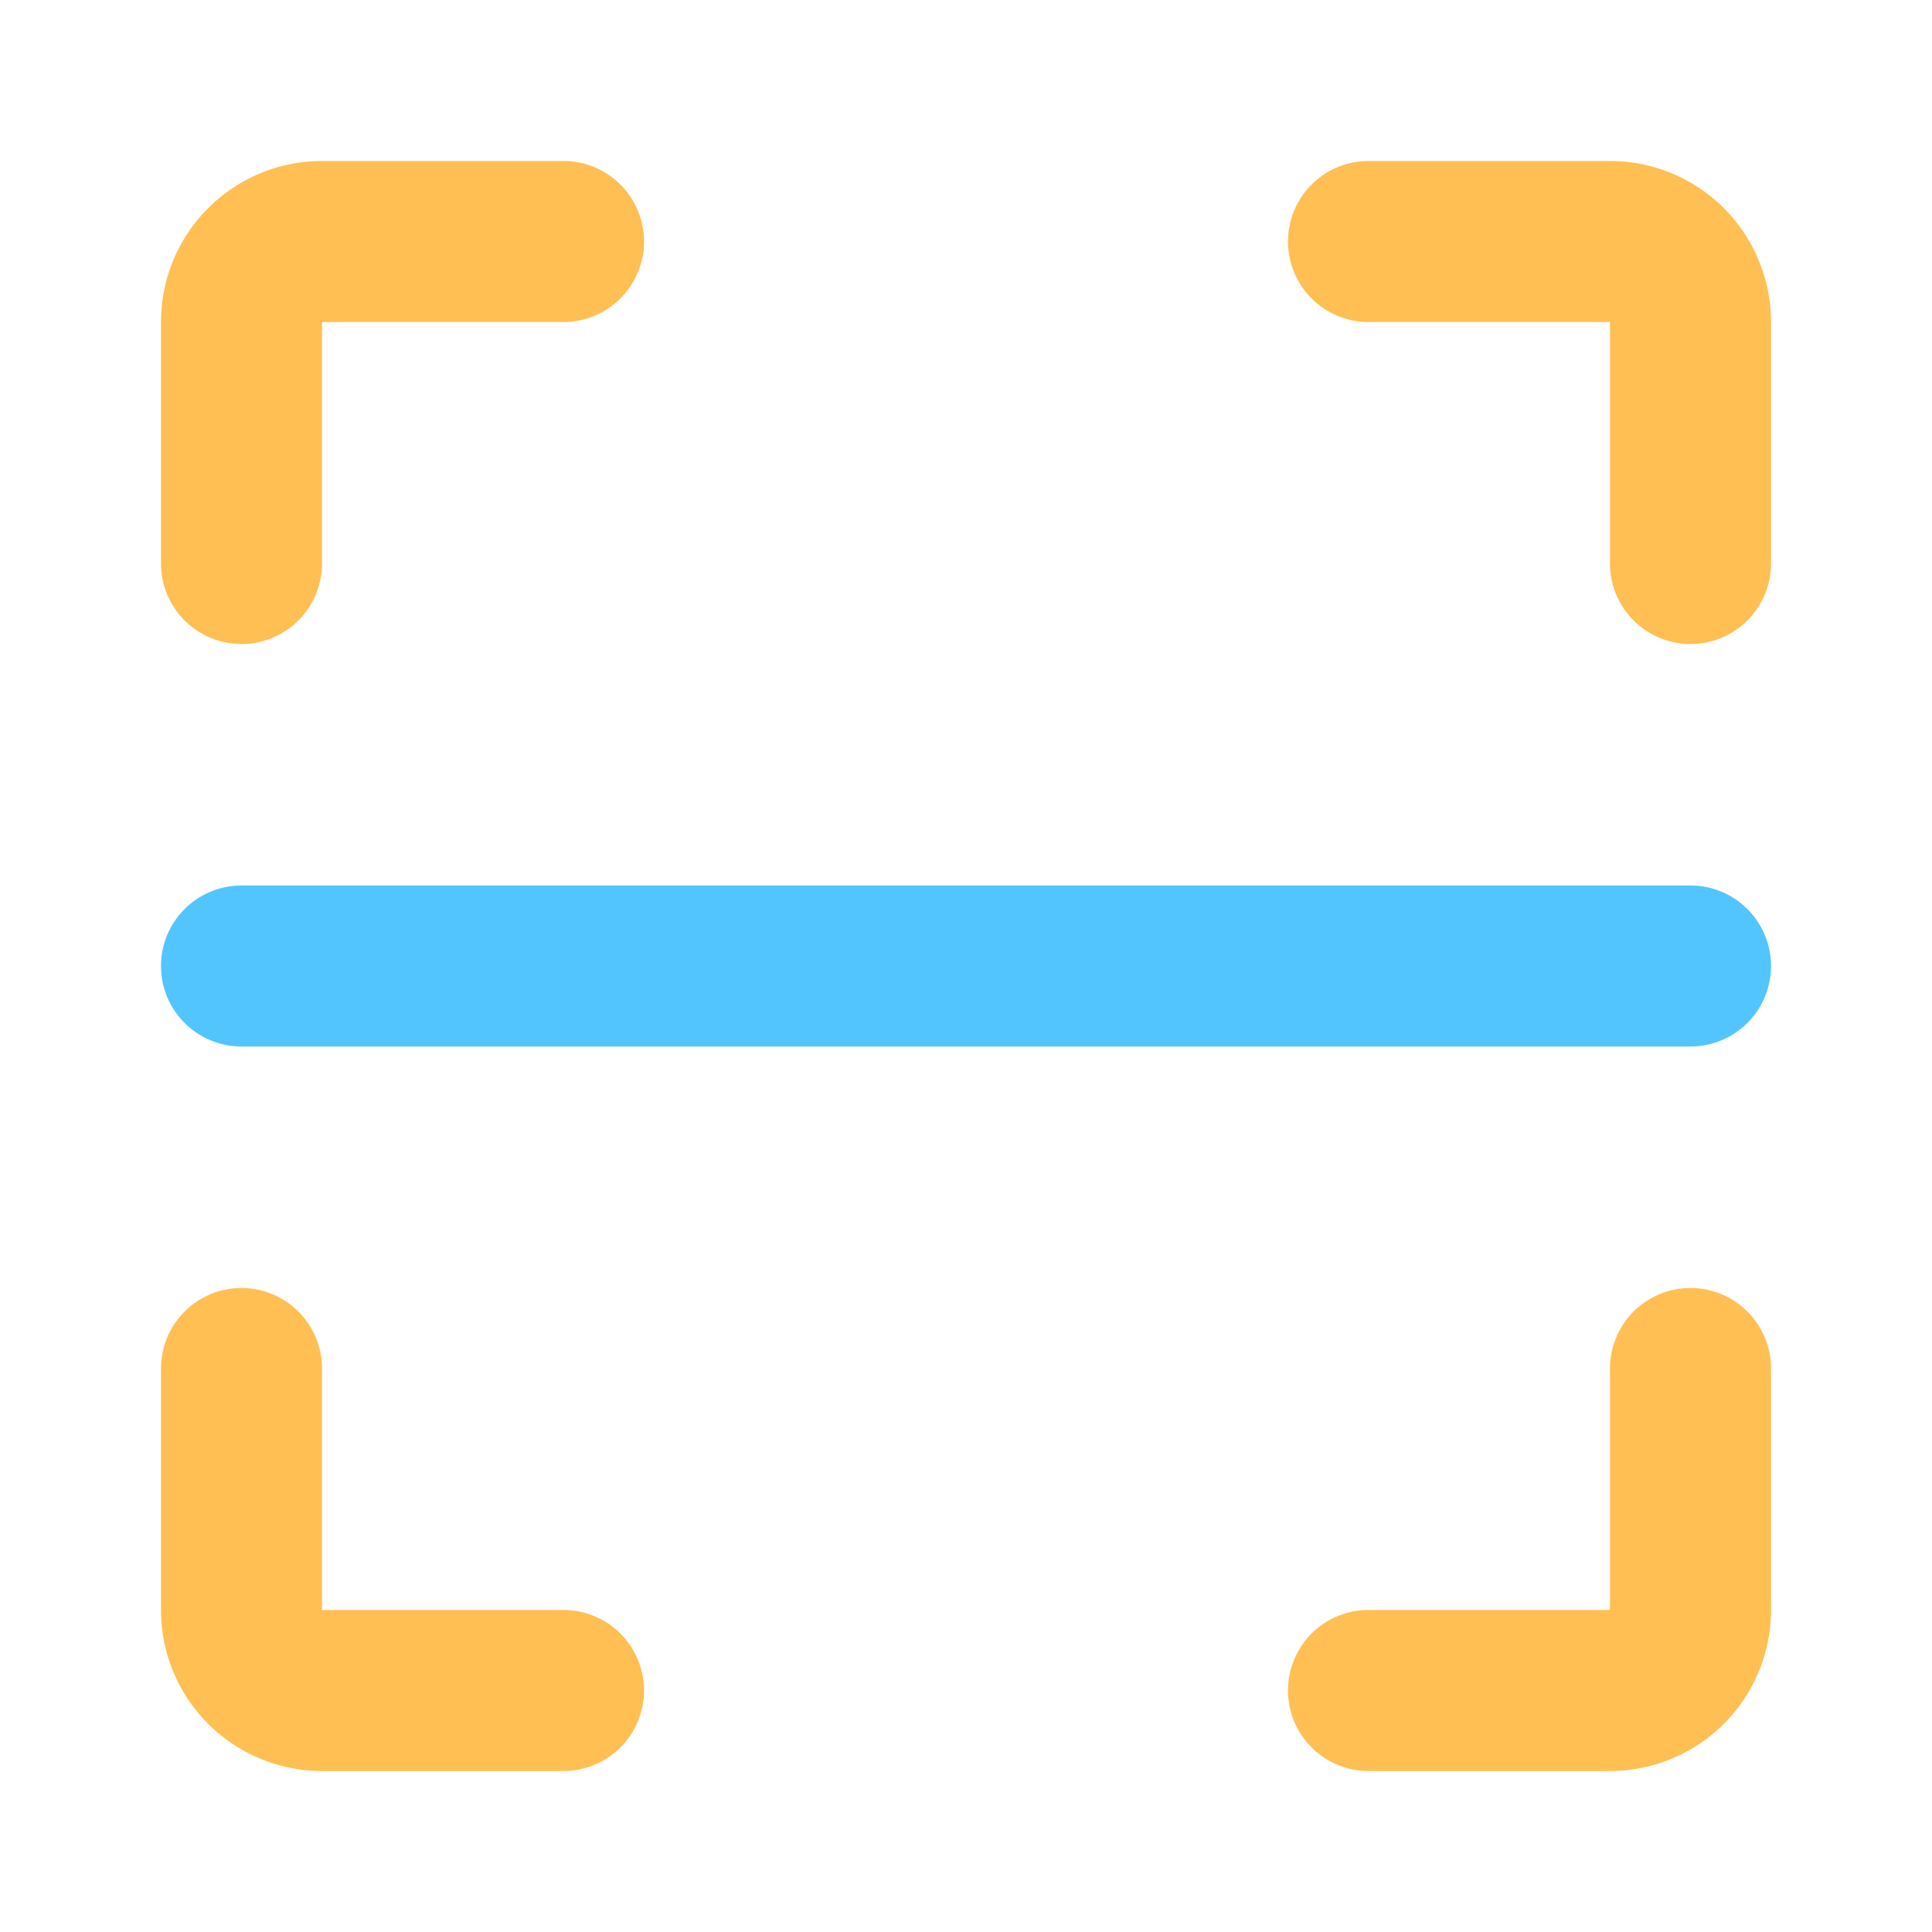 <!DOCTYPE svg PUBLIC "-//W3C//DTD SVG 1.1//EN" "http://www.w3.org/Graphics/SVG/1.1/DTD/svg11.dtd">
<!-- Uploaded to: SVG Repo, www.svgrepo.com, Transformed by: SVG Repo Mixer Tools -->
<svg fill="#000000" width="800px" height="800px" viewBox="0 0 24 24" id="scan" data-name="Flat Color" xmlns="http://www.w3.org/2000/svg" class="icon flat-color">
<g id="SVGRepo_bgCarrier" stroke-width="0"/>
<g id="SVGRepo_tracerCarrier" stroke-linecap="round" stroke-linejoin="round"/>
<g id="SVGRepo_iconCarrier">
<path id="secondary" d="M21,13H3a1,1,0,0,1,0-2H21a1,1,0,0,1,0,2Z" style="fill: #52c5ff;"/>
<path id="primary" d="M3,8A1,1,0,0,1,2,7V4A2,2,0,0,1,4,2H7A1,1,0,0,1,7,4H4V7A1,1,0,0,1,3,8ZM22,7V4a2,2,0,0,0-2-2H17a1,1,0,0,0,0,2h3V7a1,1,0,0,0,2,0ZM8,21a1,1,0,0,0-1-1H4V17a1,1,0,0,0-2,0v3a2,2,0,0,0,2,2H7A1,1,0,0,0,8,21Zm14-1V17a1,1,0,0,0-2,0v3H17a1,1,0,0,0,0,2h3A2,2,0,0,0,22,20Z" style="fill: #ffbf52;"/>
</g>
</svg>